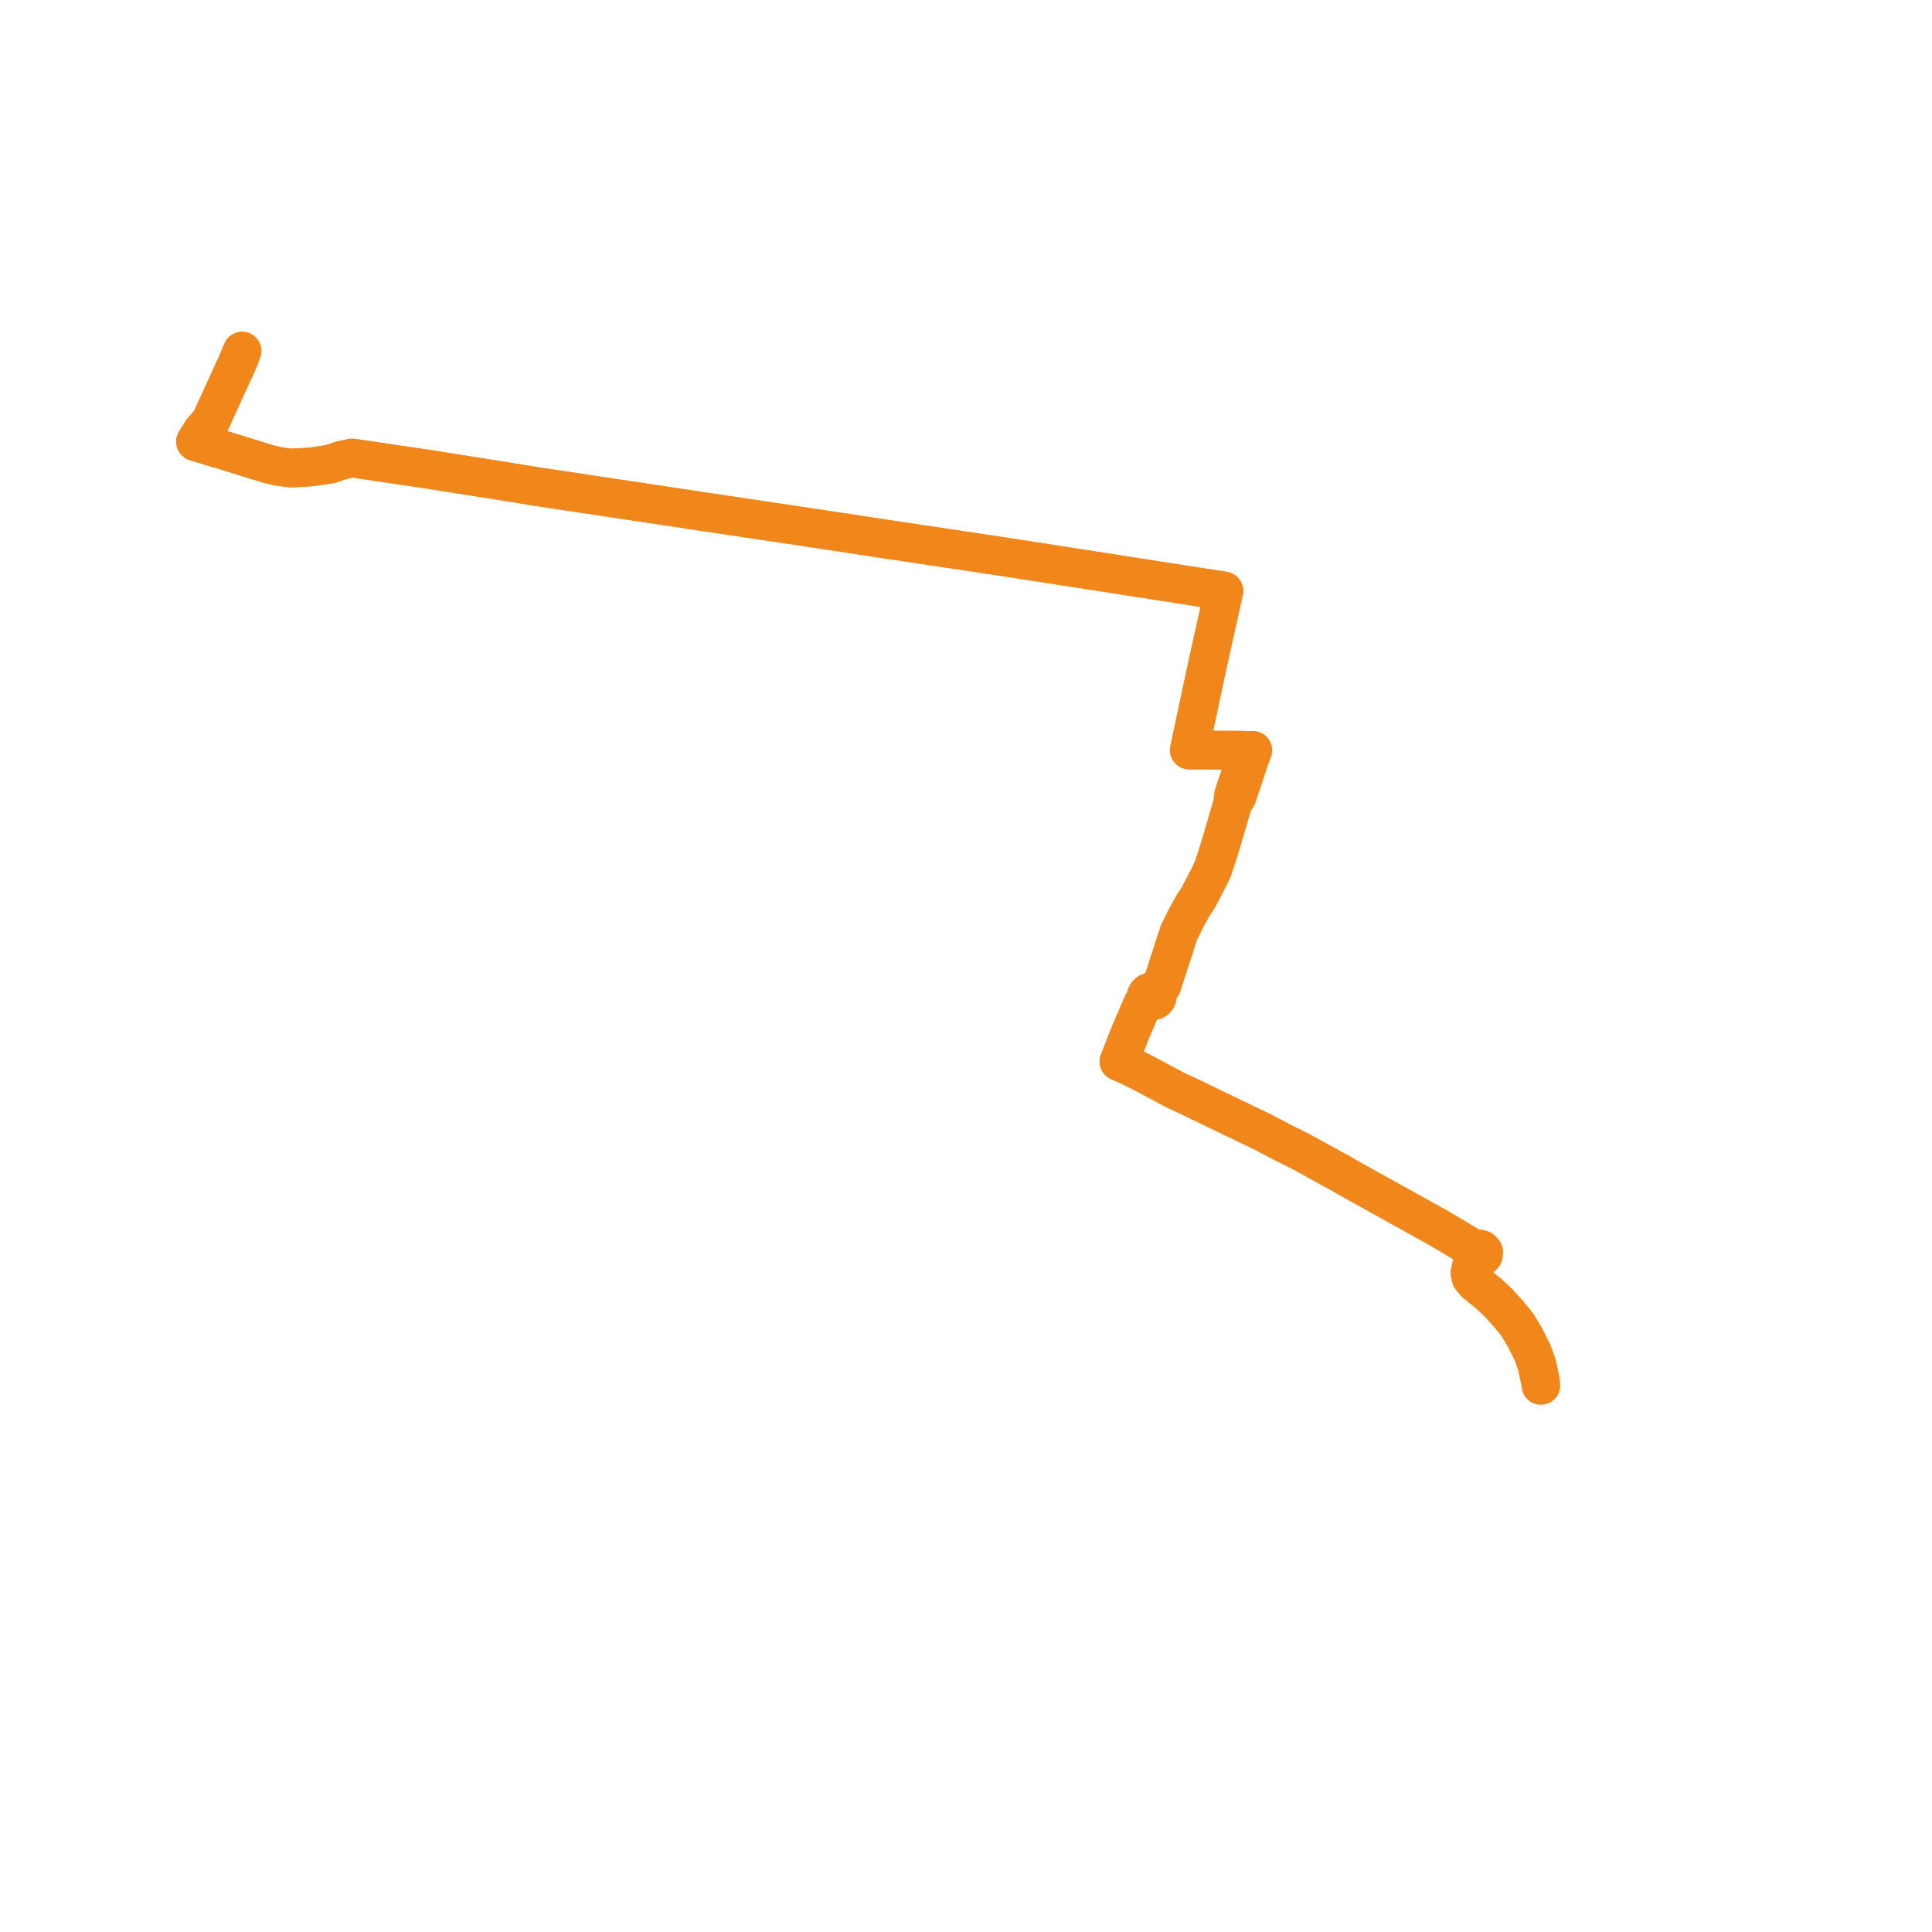    
<svg width="197.591" height="197.591" version="1.1"
     xmlns="http://www.w3.org/2000/svg">

  <title>Plan de ligne</title>
  <desc>Du 0000-00-00 au 9999-01-01</desc>

<path d='M 157.476 140.949 L 157.382 140.5 L 157.19 139.582 L 156.728 138.311 L 155.919 136.703 L 155.182 135.482 L 154.269 134.363 L 153.18 133.16 L 152.174 132.24 L 150.903 131.213 L 150.457 130.686 L 150.342 130.212 L 150.474 129.563 L 150.82 128.949 L 151.019 128.598 L 151.315 128.618 L 151.587 128.507 L 151.716 128.365 L 151.75 128.053 L 151.525 127.793 L 151.271 127.717 L 151.02 127.742 L 150.862 127.816 L 150.156 127.394 L 147.234 125.648 L 142.94 123.263 L 137.961 120.497 L 137.817 120.413 L 137.072 119.981 L 136.245 119.531 L 136.081 119.444 L 133.118 117.805 L 131.14 116.823 L 129.093 115.745 L 127.222 114.851 L 125.837 114.182 L 125.209 113.879 L 121.834 112.248 L 120.283 111.523 L 120.009 111.383 L 116.921 109.732 L 115.352 108.959 L 114.44 108.562 L 114.648 108.033 L 115.596 105.624 L 116.23 104.15 L 116.859 102.688 L 117.371 102.258 L 117.667 102.365 L 117.957 102.357 L 118.092 102.307 L 118.22 102.22 L 118.315 102.103 L 118.365 101.951 L 118.35 101.787 L 118.279 101.651 L 118.127 101.519 L 118.561 101.062 L 118.819 100.791 L 119.74 97.949 L 120.453 95.75 L 120.58 95.369 L 121.299 93.913 L 122.053 92.537 L 122.196 92.33 L 122.533 91.845 L 123.804 89.382 L 124.075 88.76 L 124.451 87.64 L 124.561 87.291 L 124.731 86.749 L 126.06 82.226 L 126.557 81.37 L 127.841 77.513 L 128.134 76.731 L 127.758 76.749 L 127.198 76.73 L 126.94 76.728 L 123.654 76.717 L 122.353 76.712 L 121.633 76.709 L 121.734 76.235 L 123.546 67.747 L 125.174 60.441 L 115.605 58.952 L 113.361 58.603 L 109.999 58.08 L 105.702 57.411 L 104.411 57.21 L 103.617 57.09 L 96.609 56.032 L 96.253 55.979 L 95.39 55.849 L 94.833 55.765 L 94.581 55.728 L 91.081 55.205 L 90.121 55.062 L 85.2 54.31 L 80.281 53.573 L 79.33 53.431 L 72.154 52.358 L 71.758 52.298 L 70.976 52.182 L 70.373 52.091 L 70.168 52.06 L 66.491 51.506 L 65.902 51.418 L 64.319 51.18 L 62.821 50.955 L 62.379 50.888 L 61.839 50.807 L 59.809 50.501 L 59.335 50.429 L 56.917 50.067 L 56.498 50.004 L 55.755 49.892 L 54.723 49.738 L 53.112 49.47 L 52.614 49.39 L 52.09 49.307 L 48.514 48.735 L 48.003 48.66 L 45.547 48.272 L 43.513 47.945 L 41.148 47.6 L 39.691 47.383 L 37.247 47.02 L 36.024 46.838 L 34.871 47.086 L 33.733 47.471 L 31.788 47.755 L 29.809 47.874 L 28.556 47.713 L 28.223 47.638 L 27.971 47.581 L 27.532 47.482 L 23.418 46.209 L 22.935 46.06 L 21.155 45.527 L 20.963 45.468 L 20 45.174 L 20.689 44.059 L 21.324 43.344 L 21.53 43.112 L 22.43 41.14 L 22.661 40.635 L 22.955 39.991 L 23.383 39.056 L 24.057 37.579 L 24.268 37.116 L 24.765 35.895' fill='transparent' stroke='#f1861a' stroke-linecap='round' stroke-linejoin='round' stroke-width='3.952'/><path d='M 24.536 36.459 L 24.268 37.116 L 24.057 37.579 L 22.955 39.991 L 22.661 40.635 L 22.43 41.14 L 21.53 43.112 L 21.324 43.344 L 20.689 44.059 L 20 45.174 L 20.963 45.468 L 21.155 45.527 L 22.935 46.06 L 23.418 46.209 L 27.532 47.482 L 27.971 47.581 L 28.223 47.638 L 28.556 47.713 L 29.809 47.874 L 31.788 47.755 L 32.448 47.659 L 33.733 47.471 L 34.871 47.086 L 36.024 46.838 L 37.247 47.02 L 39.691 47.383 L 41.148 47.6 L 43.513 47.945 L 45.547 48.272 L 48.003 48.66 L 48.514 48.735 L 52.09 49.307 L 52.614 49.39 L 53.112 49.47 L 54.723 49.738 L 55.755 49.892 L 56.498 50.004 L 56.917 50.067 L 59.335 50.429 L 59.809 50.501 L 61.839 50.807 L 62.379 50.888 L 62.821 50.955 L 65.902 51.418 L 66.491 51.506 L 70.168 52.06 L 70.373 52.091 L 70.976 52.182 L 71.758 52.298 L 72.154 52.358 L 79.33 53.431 L 80.281 53.573 L 85.2 54.31 L 90.121 55.062 L 91.081 55.205 L 94.581 55.728 L 94.833 55.765 L 95.39 55.849 L 96.253 55.979 L 96.609 56.032 L 103.617 57.09 L 104.411 57.21 L 105.702 57.411 L 109.999 58.08 L 113.361 58.603 L 121.375 59.85 L 125.174 60.441 L 123.546 67.747 L 122.667 71.868 L 121.734 76.235 L 121.633 76.709 L 122.353 76.712 L 126.94 76.728 L 127.198 76.73 L 127.758 76.749 L 127.477 77.412 L 127.366 77.686 L 126.629 79.889 L 126.148 81.328 L 126.06 82.226 L 124.731 86.749 L 124.561 87.291 L 124.451 87.64 L 124.075 88.76 L 123.804 89.382 L 122.533 91.845 L 122.196 92.33 L 122.053 92.537 L 121.299 93.913 L 120.58 95.369 L 120.453 95.75 L 119.316 99.259 L 118.819 100.791 L 118.561 101.062 L 118.127 101.519 L 117.919 101.443 L 117.668 101.442 L 117.465 101.514 L 117.318 101.635 L 117.21 101.857 L 117.215 101.9 L 117.241 102.044 L 117.312 102.166 L 117.371 102.258 L 116.859 102.688 L 115.596 105.624 L 115.263 106.47 L 114.648 108.033 L 114.44 108.562 L 115.352 108.959 L 116.921 109.732 L 120.009 111.383 L 120.283 111.523 L 121.834 112.248 L 125.209 113.879 L 125.837 114.182 L 127.222 114.851 L 129.093 115.745 L 131.14 116.823 L 133.118 117.805 L 136.081 119.444 L 136.245 119.531 L 137.072 119.981 L 137.817 120.413 L 137.961 120.497 L 147.234 125.648 L 150.156 127.394 L 150.862 127.816 L 150.681 128.036 L 150.683 128.311 L 150.777 128.454 L 151.019 128.598 L 150.82 128.949 L 150.474 129.563 L 150.342 130.212 L 150.457 130.686 L 150.903 131.213 L 152.174 132.24 L 153.18 133.16 L 154.269 134.363 L 155.182 135.482 L 155.919 136.703 L 156.728 138.311 L 157.19 139.582 L 157.382 140.5 L 157.553 141.313 L 157.591 141.695' fill='transparent' stroke='#f1861a' stroke-linecap='round' stroke-linejoin='round' stroke-width='3.952'/>
</svg>
